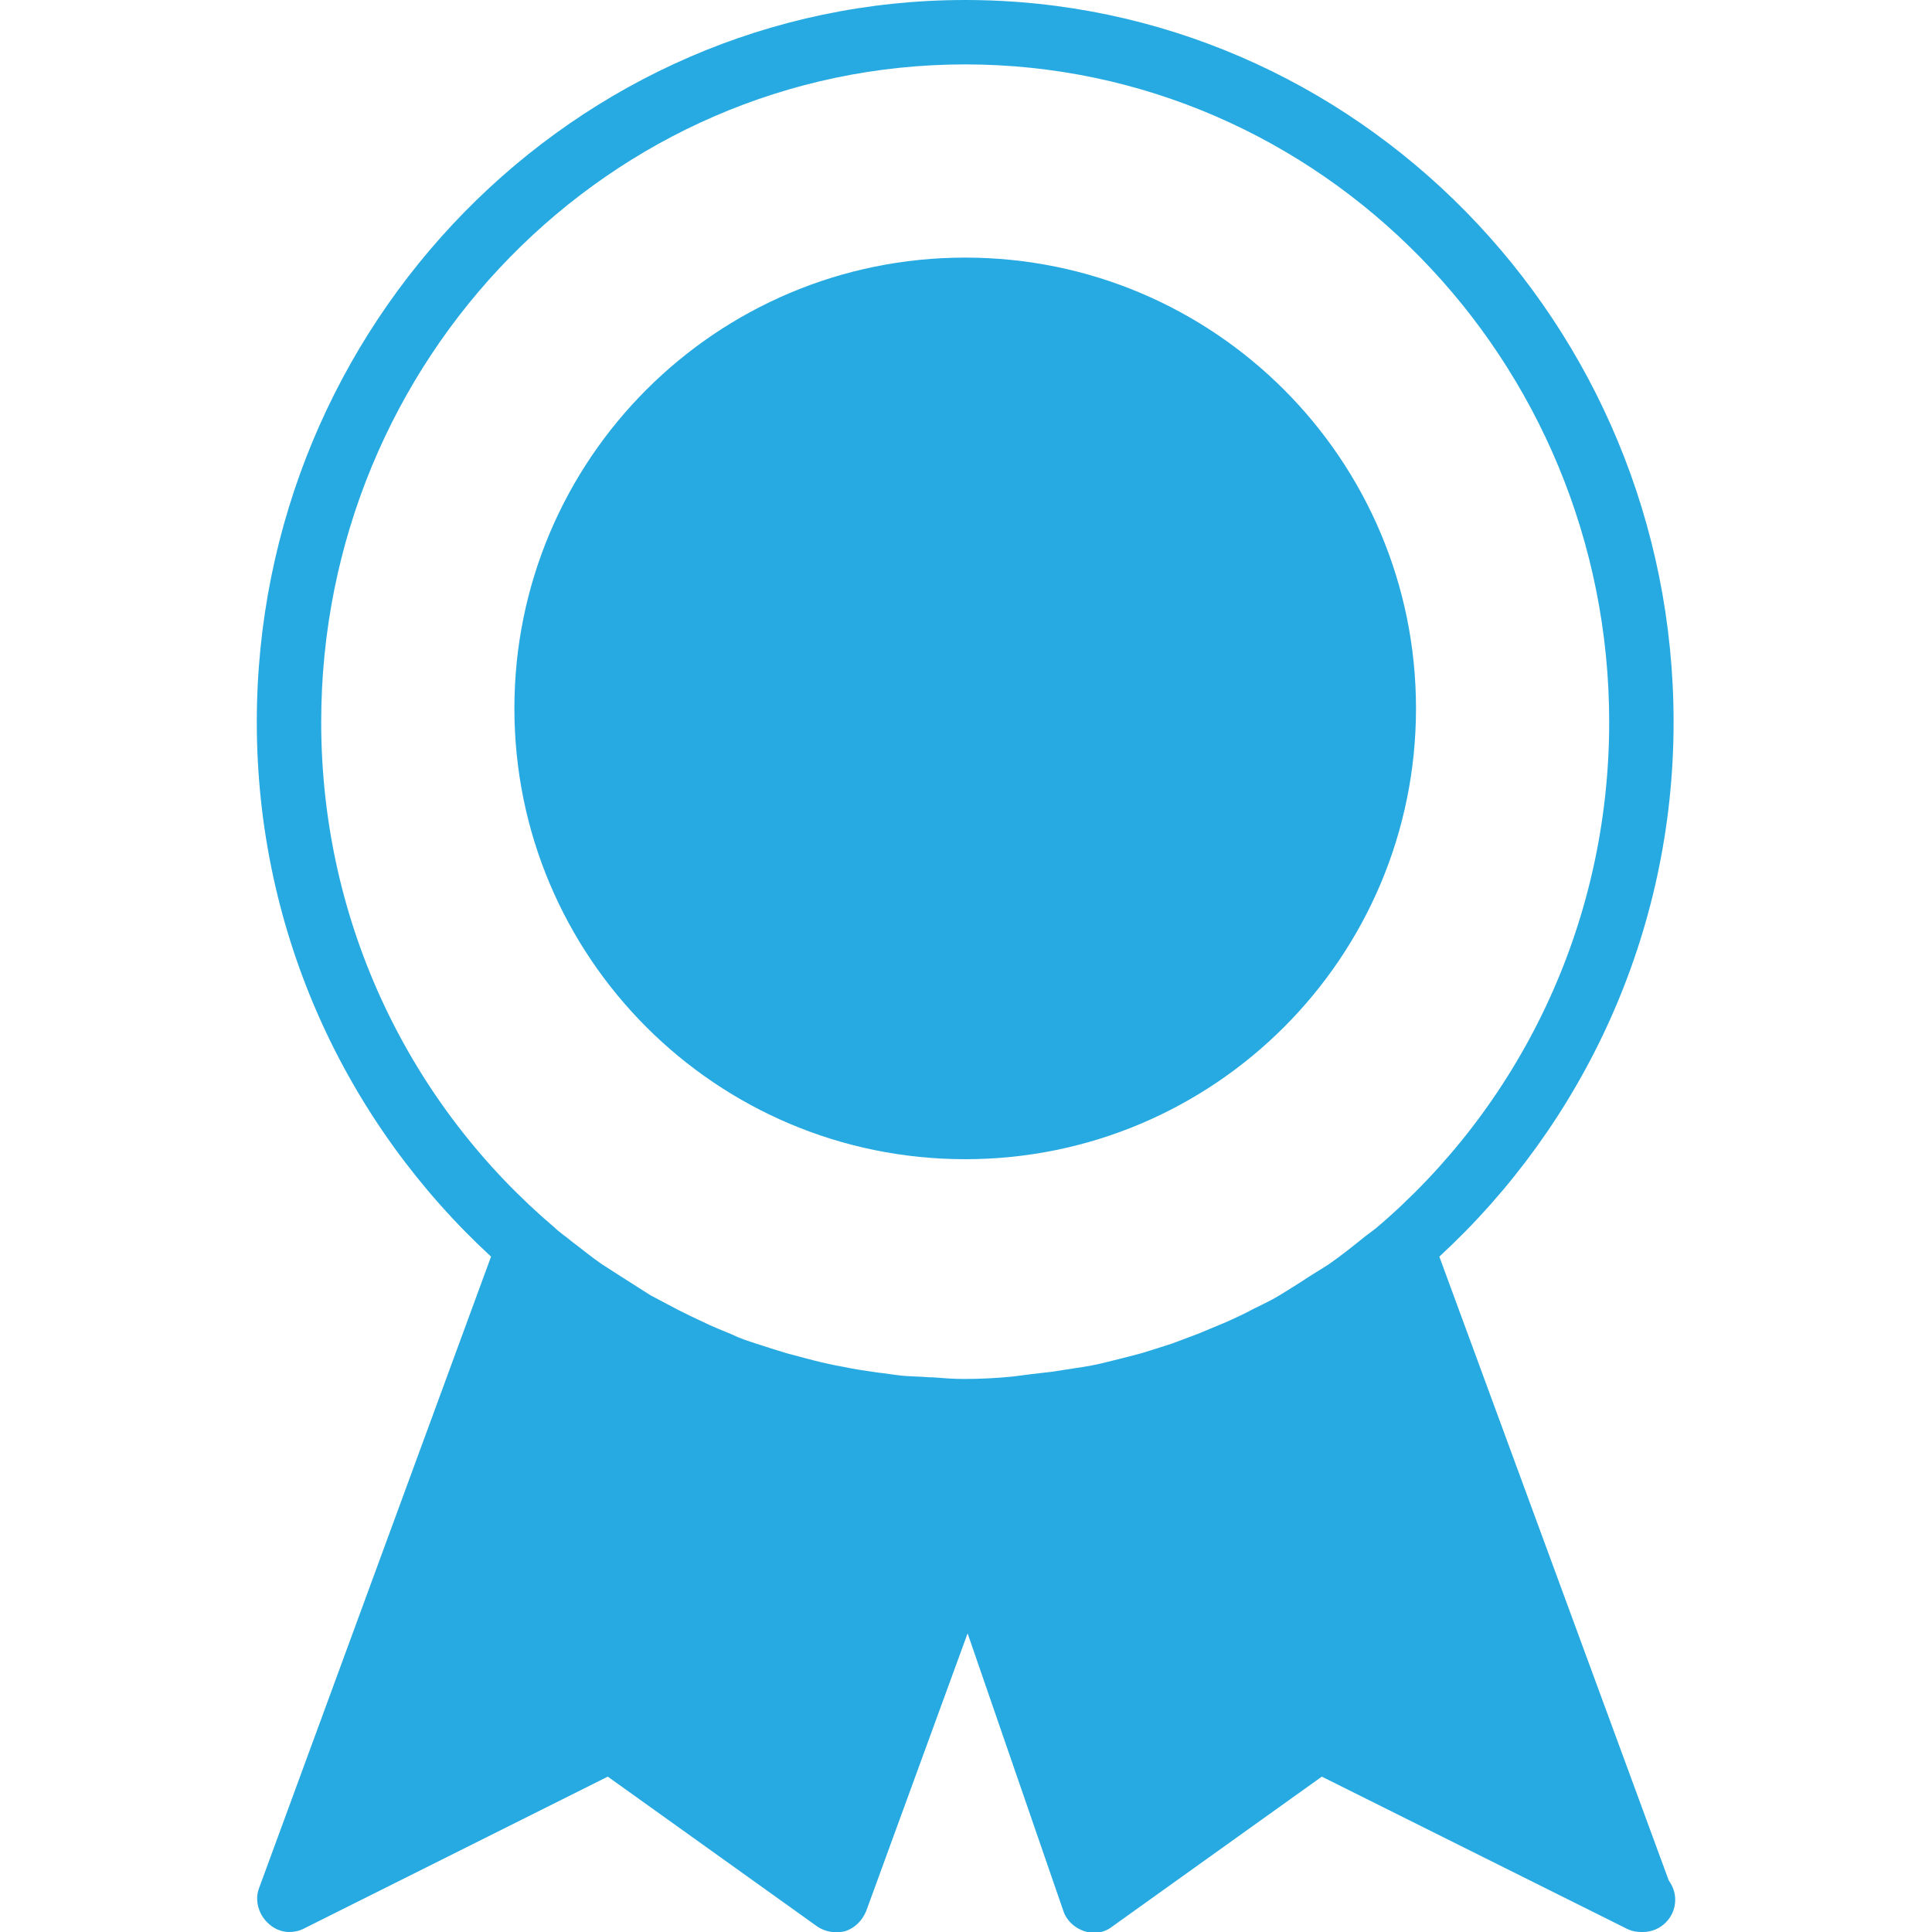 <?xml version="1.0" encoding="UTF-8"?> <svg xmlns="http://www.w3.org/2000/svg" width="48" height="48" viewBox="0 0 48 48" fill="none"><g clip-path="url(#clip0)"><path d="M23.98 28.8C30.166 28.8 35.18 23.785 35.18 17.6C35.18 11.414 30.166 6.4 23.98 6.4C17.795 6.4 12.78 11.414 12.78 17.6C12.78 23.785 17.795 28.8 23.98 28.8Z" fill="#27AAE1"></path><path d="M41.46 46.72L35.76 31.22C39.32 27.94 41.58 23.2 41.58 17.94C41.58 8.04 33.68 0 23.98 0C14.28 0 6.38 8.06 6.38 17.94C6.38 23.22 8.64 27.94 12.2 31.22L6.44 46.9C6.32 47.2 6.42 47.56 6.66 47.78C6.8 47.92 7 48 7.18 48C7.3 48 7.42 47.98 7.54 47.92L15.1 44.14L20.3 47.86C20.5 48 20.76 48.04 21 47.98C21.24 47.9 21.42 47.72 21.52 47.48L24.04 40.58L26.42 47.48C26.5 47.72 26.7 47.9 26.94 47.98C27.18 48.06 27.44 48.02 27.64 47.86L32.84 44.14L40.42 47.92C40.54 47.98 40.66 48 40.78 48C40.8 48 40.8 48 40.82 48C41.26 48 41.62 47.64 41.62 47.2C41.62 47.02 41.56 46.86 41.46 46.72ZM7.98 17.94C7.98 8.92 15.16 1.6 23.98 1.6C32.8 1.6 39.98 8.94 39.98 17.94C39.98 23 37.72 27.52 34.18 30.52C34.1 30.58 34.02 30.64 33.94 30.7C33.64 30.94 33.32 31.2 33 31.42C32.84 31.52 32.68 31.62 32.52 31.72C32.28 31.88 32.02 32.04 31.76 32.2C31.56 32.32 31.34 32.42 31.14 32.52C30.92 32.64 30.7 32.74 30.48 32.84C30.24 32.94 30 33.04 29.76 33.14C29.54 33.22 29.34 33.3 29.12 33.38C28.88 33.46 28.62 33.54 28.36 33.62C28.14 33.68 27.9 33.74 27.66 33.8C27.42 33.86 27.18 33.92 26.92 33.96C26.66 34 26.4 34.04 26.14 34.08C25.78 34.12 25.46 34.16 25.16 34.2C24.76 34.24 24.36 34.26 23.94 34.26C23.68 34.26 23.44 34.24 23.18 34.22H23.12C22.88 34.2 22.66 34.2 22.42 34.18C22.22 34.16 22 34.12 21.8 34.1C21.52 34.06 21.24 34.02 20.96 33.96C20.72 33.92 20.46 33.86 20.22 33.8C20 33.74 19.76 33.68 19.54 33.62C19.28 33.54 19.02 33.46 18.78 33.38C18.6 33.32 18.4 33.26 18.2 33.16C17.96 33.06 17.7 32.96 17.46 32.84C17.24 32.74 17.04 32.64 16.84 32.54C16.62 32.42 16.38 32.3 16.16 32.18C15.94 32.04 15.72 31.9 15.5 31.76C15.32 31.64 15.12 31.52 14.94 31.4C14.68 31.22 14.44 31.02 14.2 30.84C14.06 30.72 13.9 30.62 13.78 30.5C10.24 27.5 7.98 23 7.98 17.94Z" fill="#27AAE1"></path></g><defs><clipPath id="clip0"><rect width="48" height="48" fill="white"></rect></clipPath></defs></svg> 